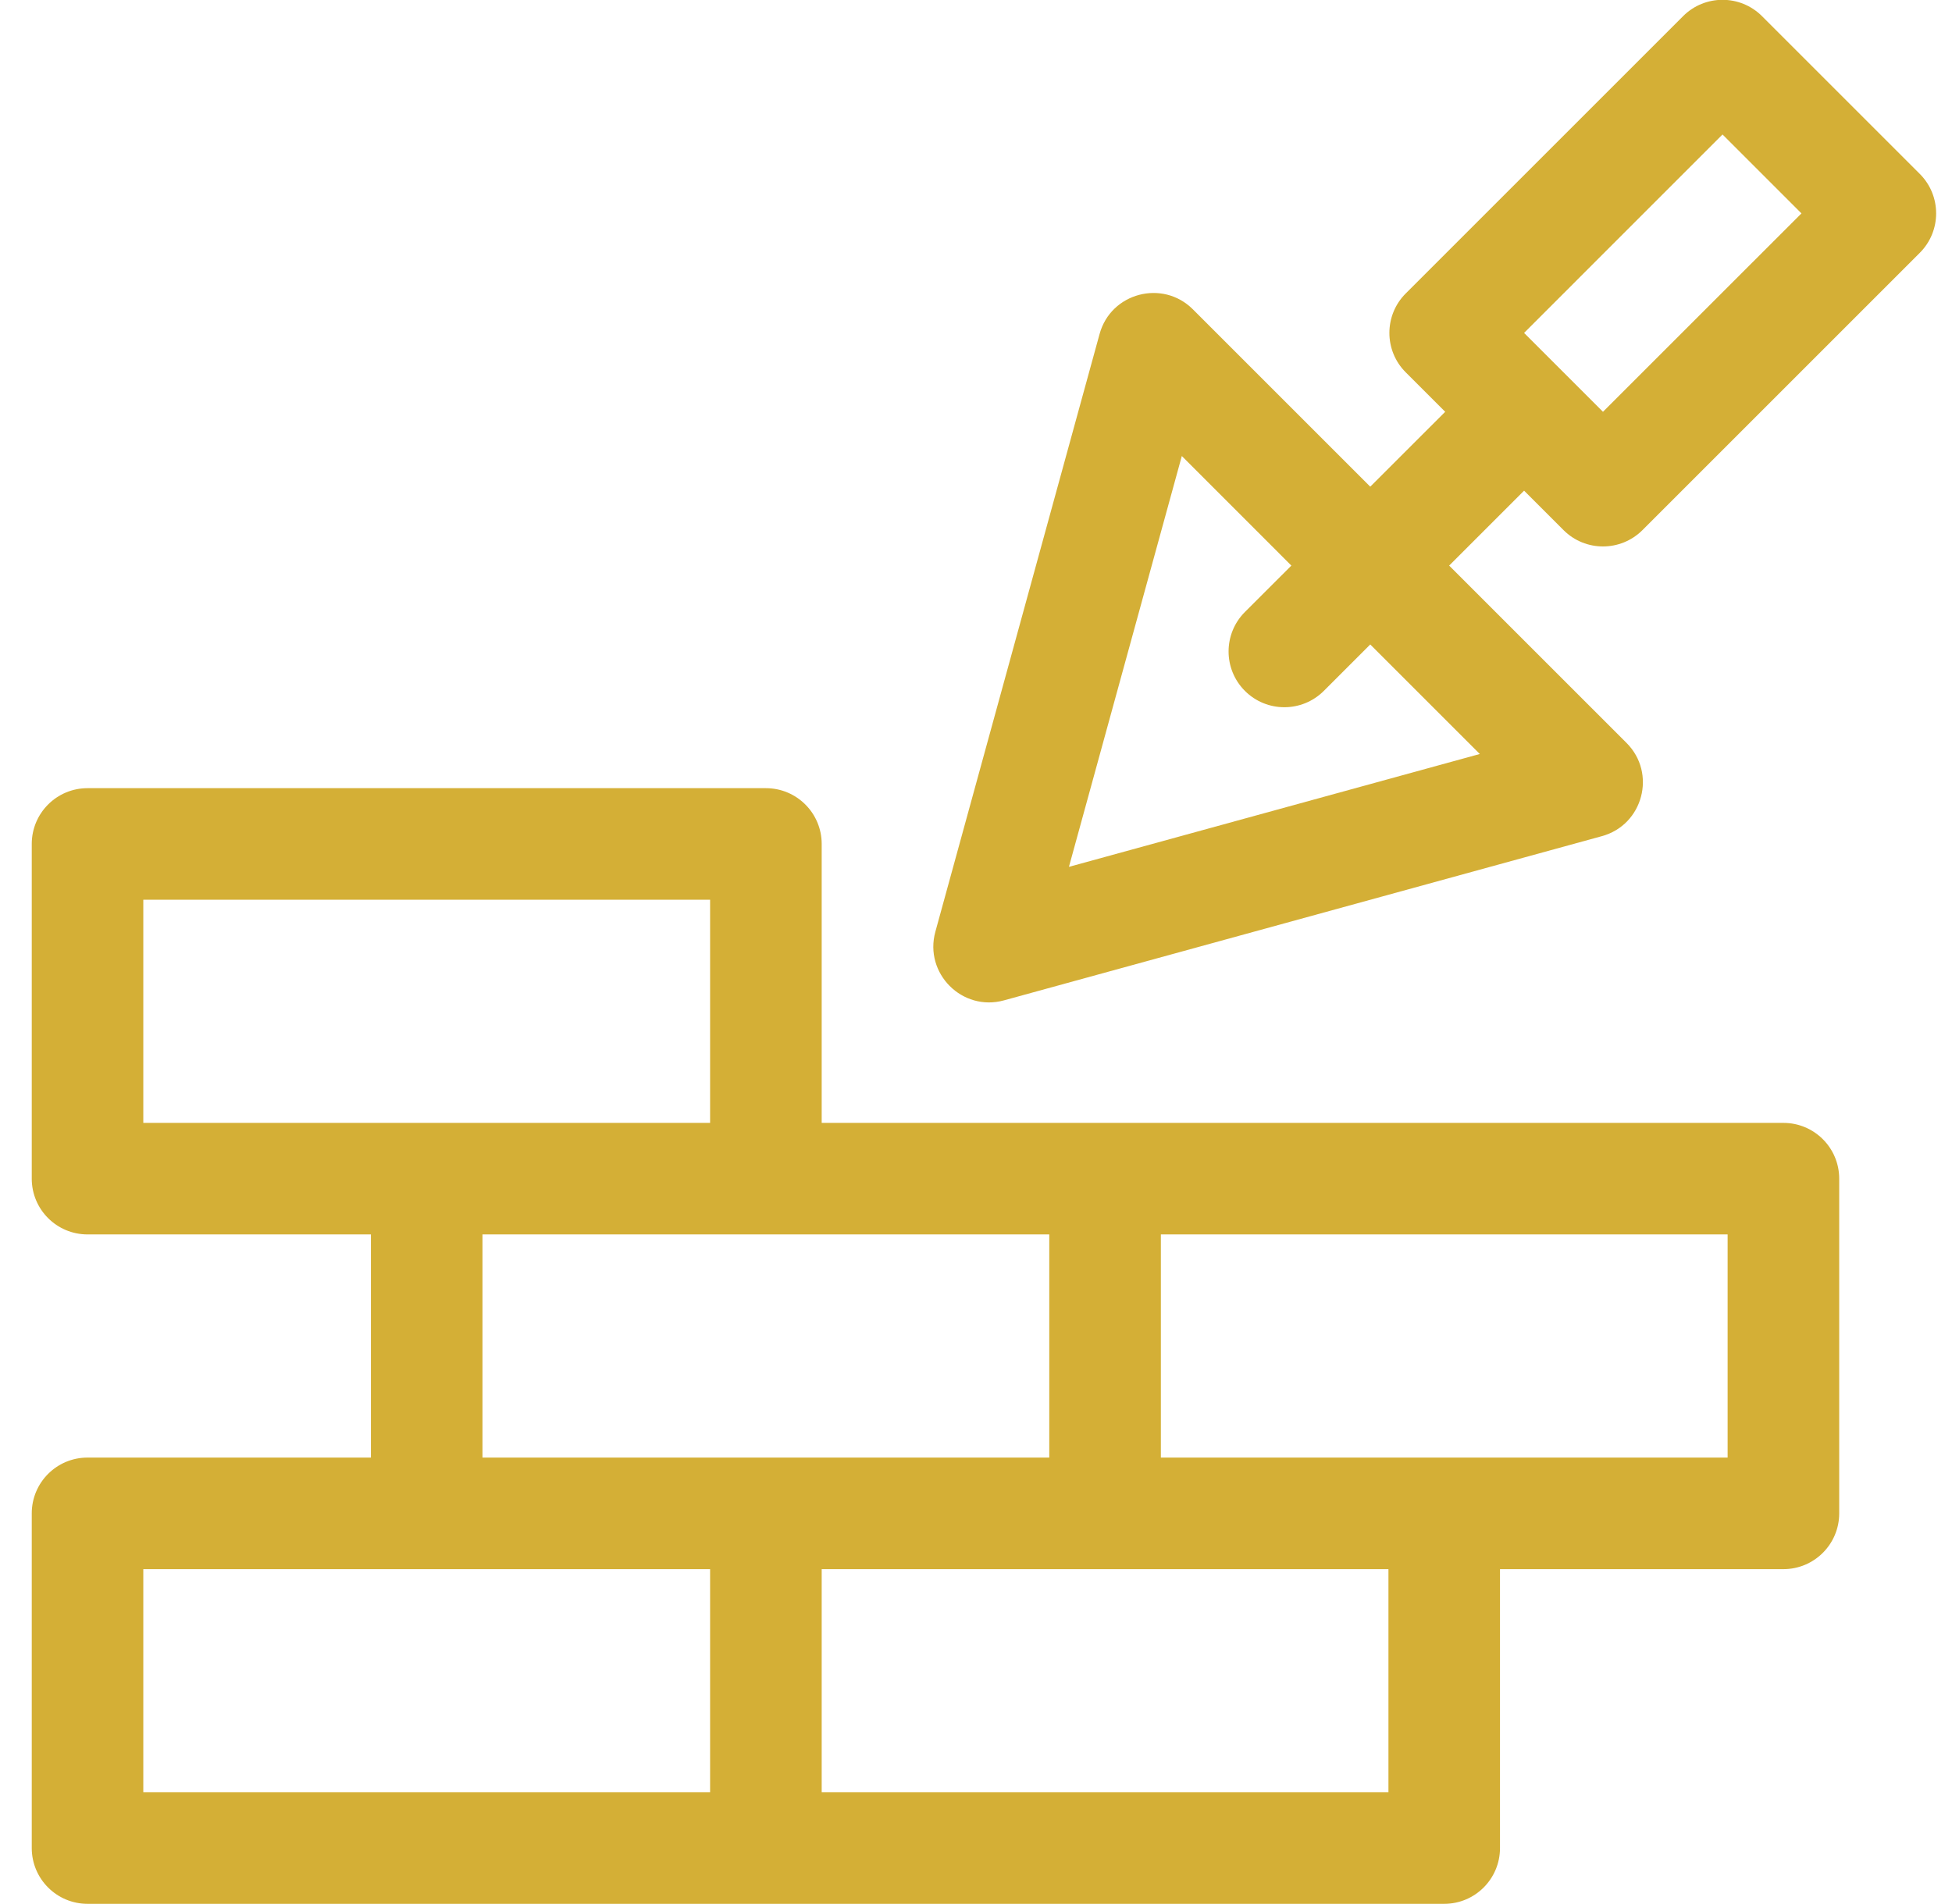 <svg width="41" height="40" viewBox="0 0 41 40" fill="none" xmlns="http://www.w3.org/2000/svg">
<g clip-path="url(#clip0_1_247)">
<path d="M40.324 3.654L37.009 0.339C36.551 -0.118 35.809 -0.118 35.352 0.339L29.526 6.165C29.069 6.622 29.068 7.365 29.526 7.822L30.355 8.651L28.781 10.224L25.055 6.498C24.421 5.865 23.334 6.149 23.096 7.016L19.646 19.576C19.407 20.449 20.21 21.257 21.087 21.016L33.646 17.566C34.512 17.329 34.799 16.242 34.164 15.608L30.438 11.882L32.012 10.308L32.841 11.137C33.298 11.594 34.04 11.594 34.498 11.137L40.324 5.311C40.781 4.854 40.781 4.111 40.324 3.654ZM31.082 15.84L22.452 18.211L24.823 9.58L27.124 11.882L26.148 12.857C25.691 13.315 25.691 14.057 26.148 14.514C26.605 14.972 27.347 14.972 27.805 14.515L28.781 13.539L31.082 15.84ZM33.669 8.651C33.397 8.379 33.381 8.363 32.012 6.994L36.18 2.825L37.838 4.483L33.669 8.651Z" fill="#D4AF36"/>
<path d="M37.459 23.59C35.376 23.59 17.936 23.59 17.259 23.59V17.73C17.259 17.083 16.734 16.558 16.087 16.558H1.839C1.191 16.558 0.667 17.083 0.667 17.73V24.762C0.667 25.409 1.191 25.933 1.839 25.933H7.791V30.621H1.839C1.191 30.621 0.667 31.146 0.667 31.793V38.824C0.667 39.471 1.191 39.996 1.839 39.996H30.335C30.982 39.996 31.506 39.471 31.506 38.824V32.965H37.459C38.106 32.965 38.631 32.44 38.631 31.793V24.762C38.631 24.114 38.106 23.59 37.459 23.59ZM3.01 18.902H14.915V23.59C14.392 23.59 3.532 23.59 3.01 23.59V18.902ZM10.134 25.933H22.039V30.621C21.515 30.621 10.656 30.621 10.134 30.621V25.933ZM3.01 32.965H14.915V37.652H3.01V32.965ZM29.163 37.652H17.259V32.965H29.163V37.652H29.163ZM36.287 30.621C35.764 30.621 24.904 30.621 24.383 30.621V25.933H36.287V30.621Z" fill="#D4AF36"/>
</g>
<defs>
<clipPath id="clip0_1_247">
<rect width="40" height="40" fill="white" transform="translate(0.667 -0.004)"/>
</clipPath>
</defs>
</svg>
